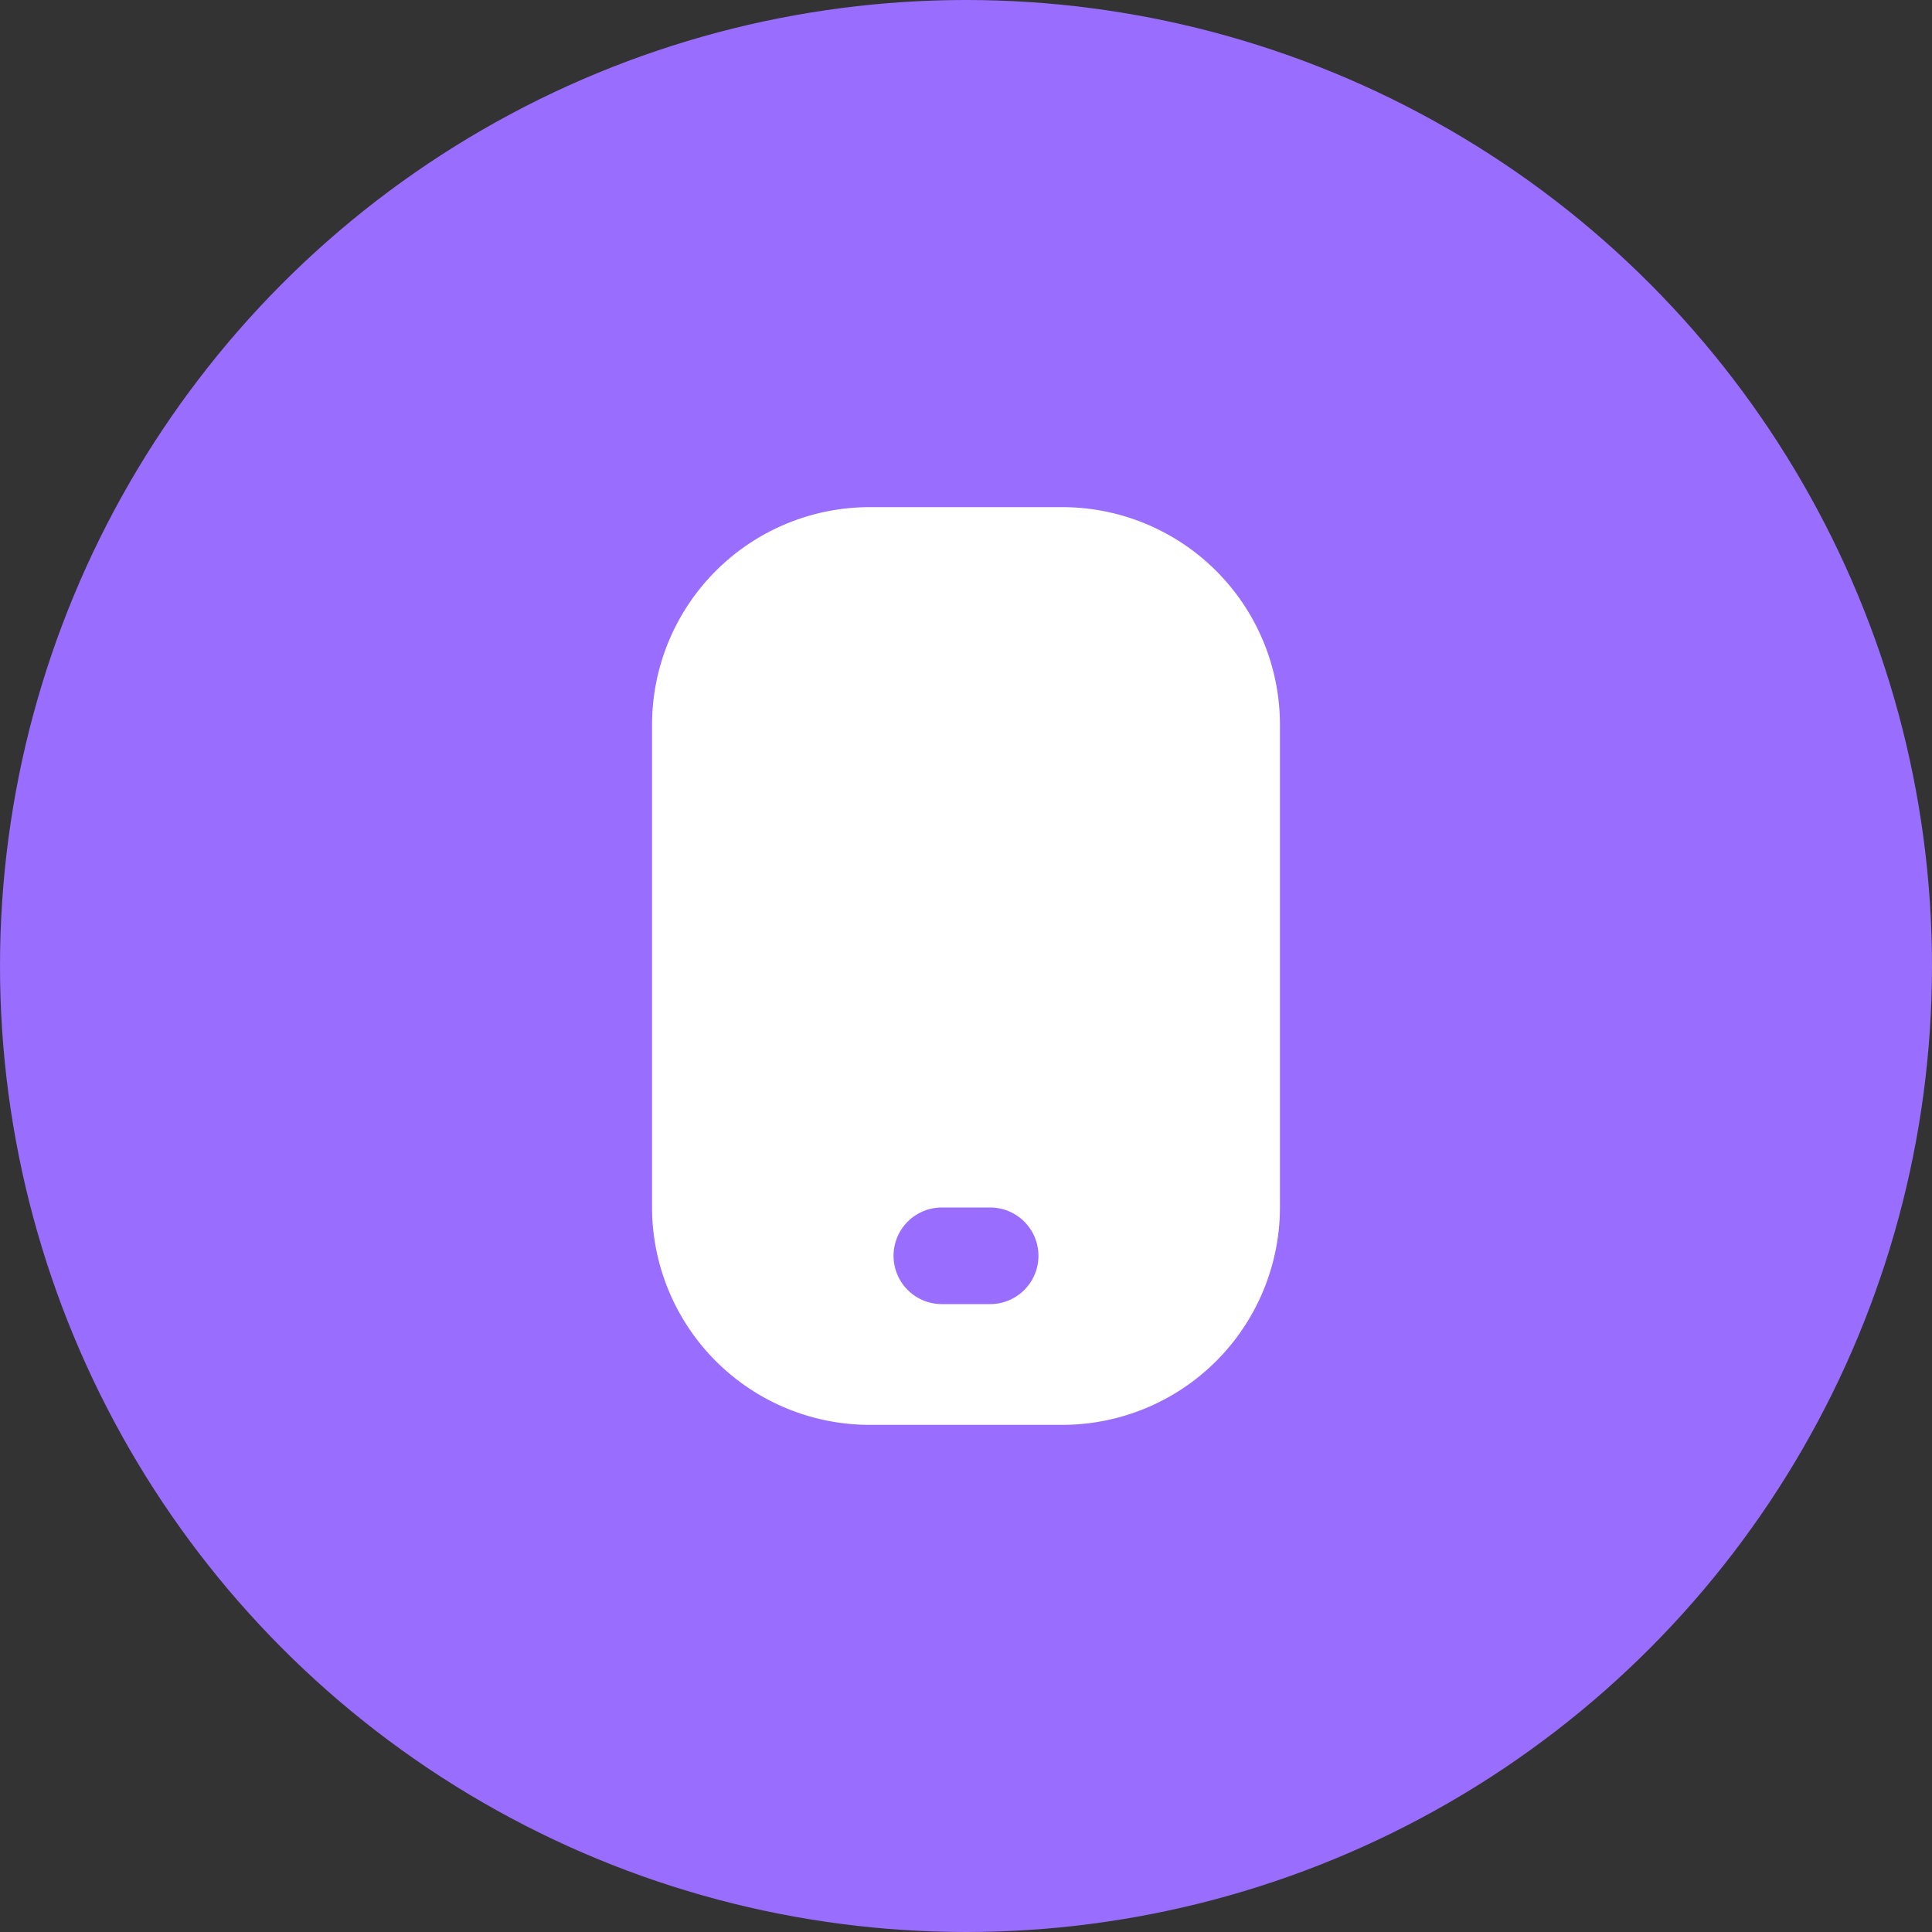 <svg xmlns="http://www.w3.org/2000/svg" width="80" height="80" viewBox="0 0 80 80">
  <rect x="0" y="0" width="80" height="80" fill="#333333" stroke="none"/>
  <g id="Group_4145" data-name="Group 4145" transform="translate(-176 -3575)">
    <circle id="Ellipse_280" data-name="Ellipse 280" cx="40" cy="40" r="40" transform="translate(176 3575)" fill="#996dfd"/>
    <path id="mobile-Filled" d="M22.5,2.5h-8a9.014,9.014,0,0,0-9,9v20a9.014,9.014,0,0,0,9,9h8a9.014,9.014,0,0,0,9-9v-20a9.014,9.014,0,0,0-9-9Zm-3,33h-2a2,2,0,1,1,0-4h2a2,2,0,1,1,0,4Z" transform="translate(197.5 3593.5)" fill="#fff"/>
  </g>
</svg>

